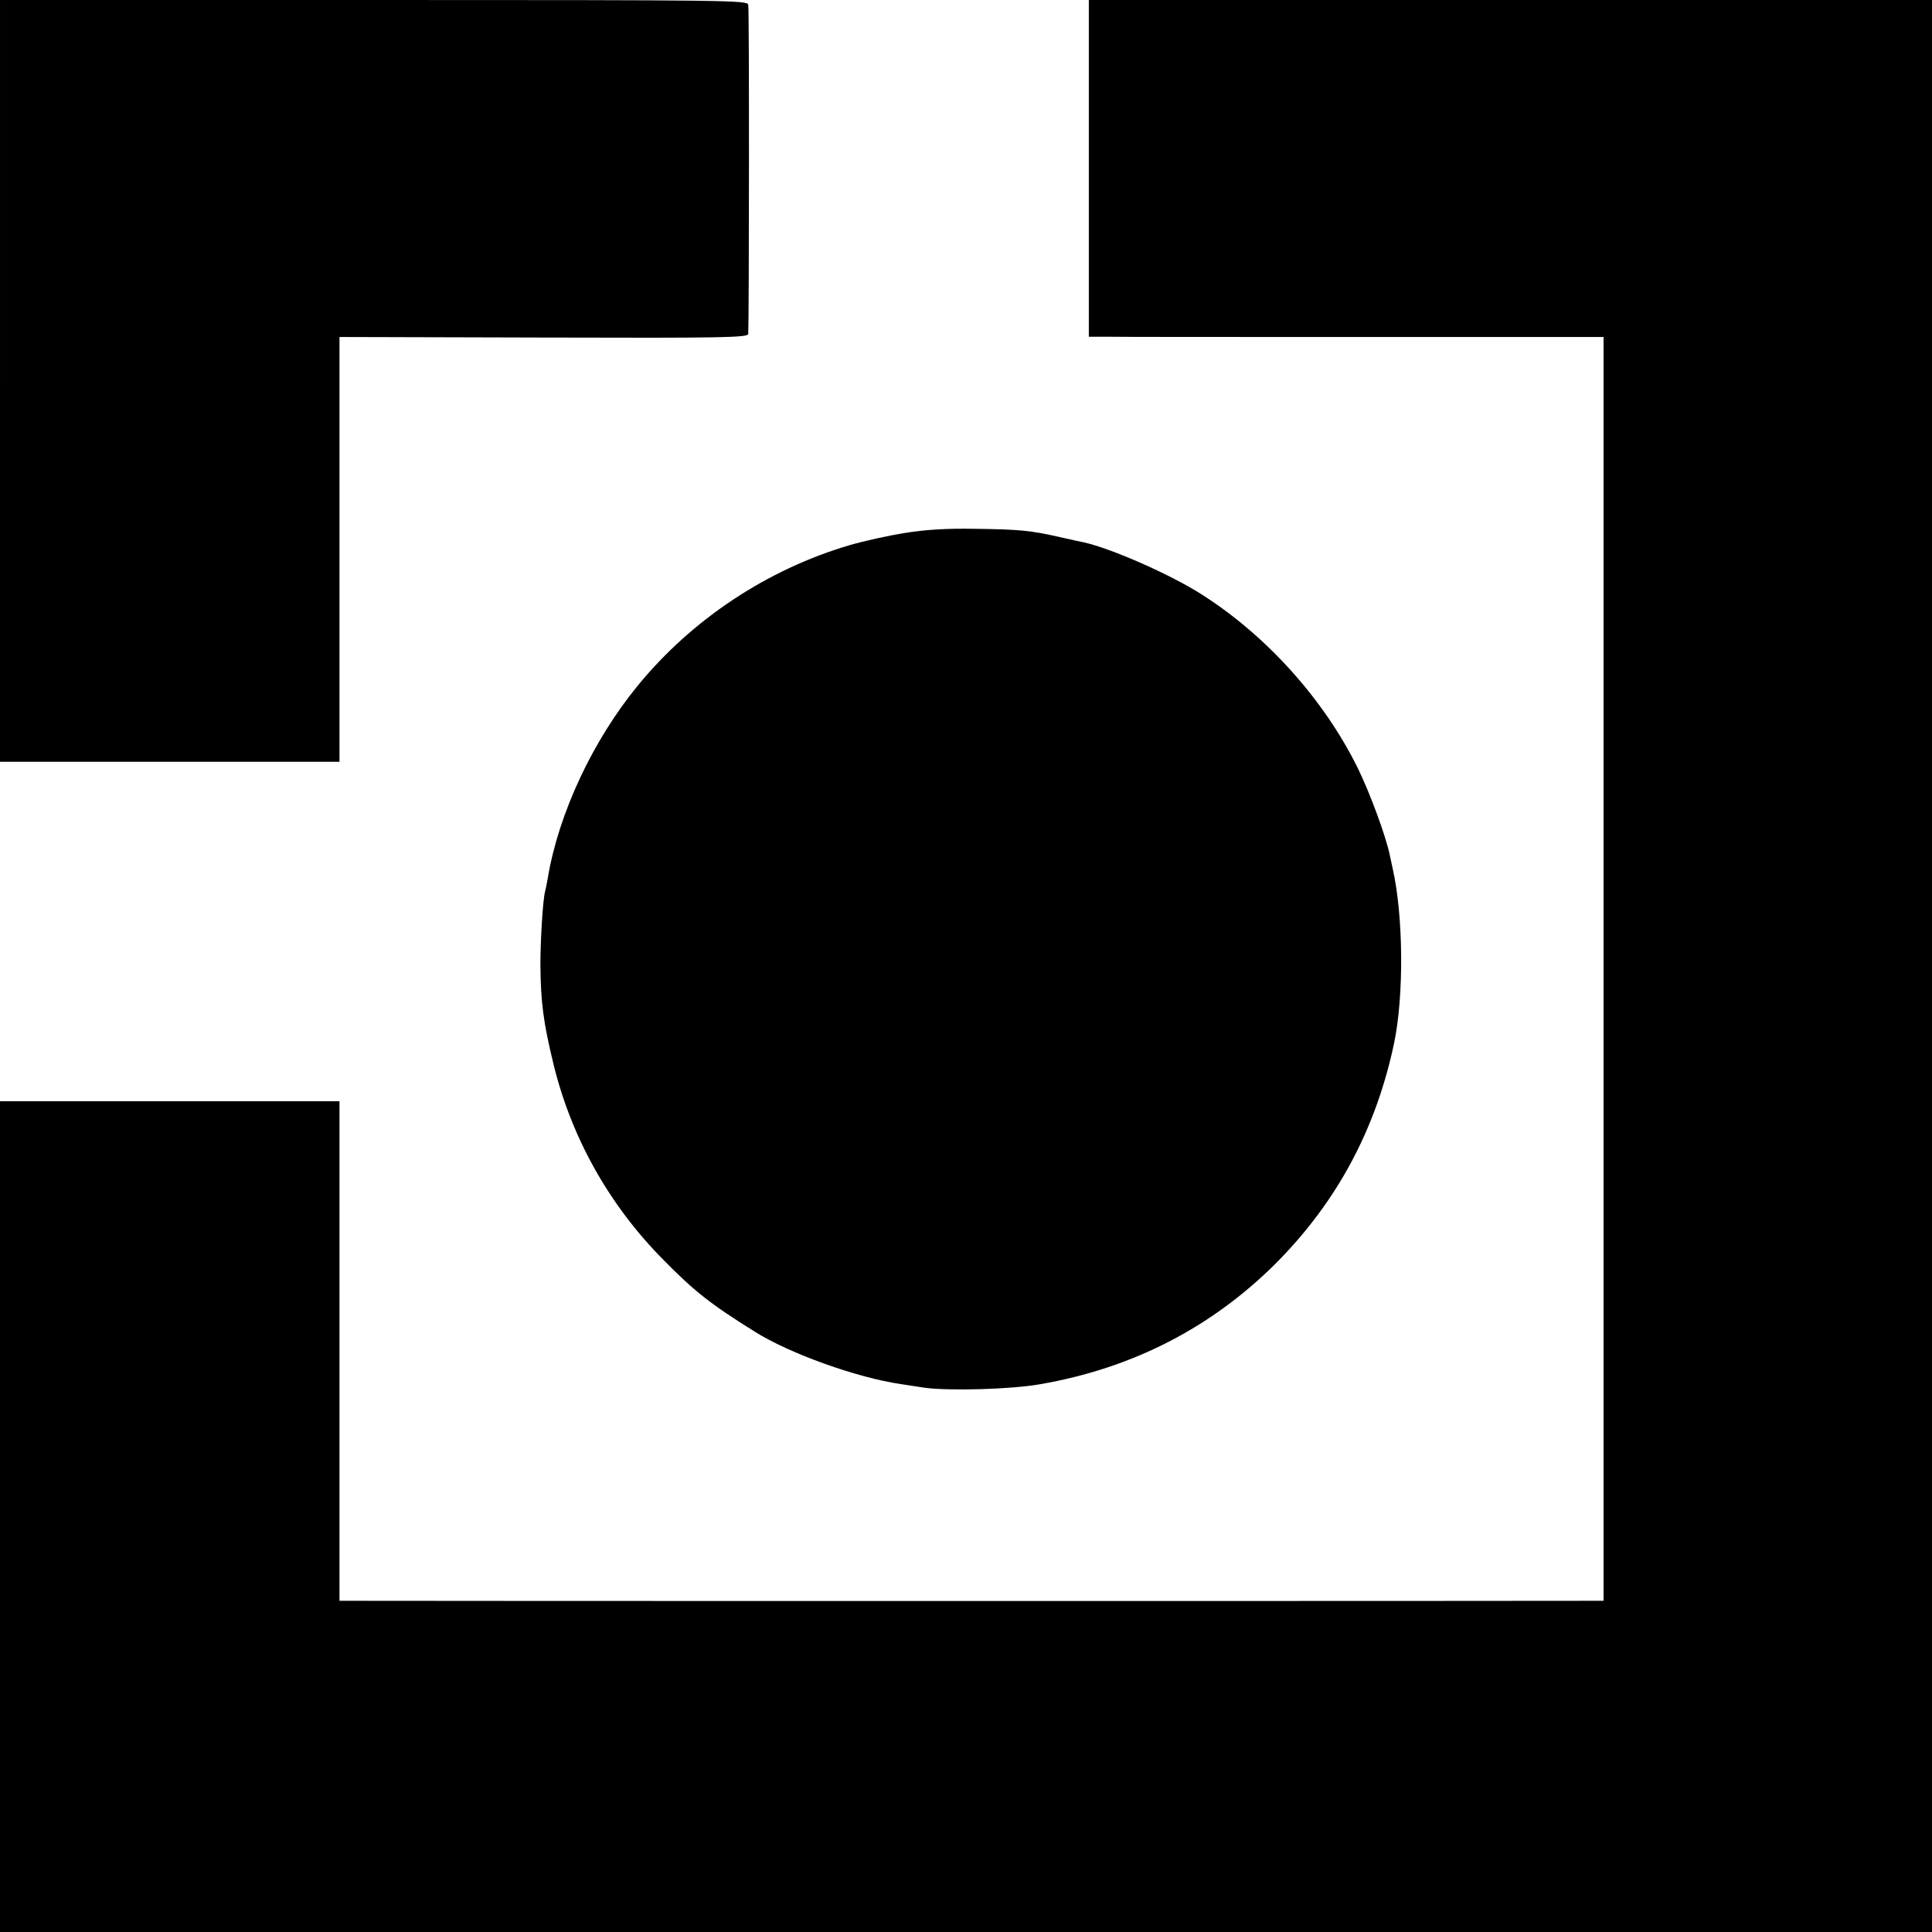 <?xml version="1.0" standalone="no"?>
<!DOCTYPE svg PUBLIC "-//W3C//DTD SVG 20010904//EN"
 "http://www.w3.org/TR/2001/REC-SVG-20010904/DTD/svg10.dtd">
<svg version="1.0" xmlns="http://www.w3.org/2000/svg"
 width="700pt" height="700pt" viewBox="0 0 700 700"
 preserveAspectRatio="xMidYMid meet">
<g transform="translate(0,700) scale(0.1,-0.1)"
fill="#000000" stroke="none">
<path d="M0 5620 l0 -1380 615 0 615 0 0 769 0 770 740 -2 c652 -2 740 0 741
13 3 50 4 1178 0 1193 -3 16 -76 17 -1357 17 l-1354 0 0 -1380z"/>
<path d="M3945 6390 l0 -610 60 0 c33 -1 453 -1 933 -1 l872 0 0 -2289 0
-2290 -47 0 c-54 -1 -4386 -1 -4475 0 l-58 0 0 905 0 905 -615 0 -615 0 0
-1505 0 -1505 3500 0 3500 0 0 3500 0 3500 -1527 0 -1528 0 0 -610z"/>
<path d="M3279 5069 c-58 -9 -148 -29 -200 -44 -299 -88 -572 -269 -769 -510
-162 -198 -286 -462 -325 -695 -3 -19 -8 -42 -10 -50 -8 -28 -17 -174 -17
-265 1 -137 11 -211 48 -363 65 -265 201 -508 397 -706 111 -113 171 -161 332
-261 125 -79 371 -167 530 -190 17 -3 55 -8 85 -13 87 -12 316 -6 420 13 334
58 619 205 852 437 222 223 363 486 429 798 36 172 34 460 -5 633 -3 15 -8 38
-11 51 -14 67 -71 222 -115 312 -122 248 -329 479 -564 629 -114 73 -327 167
-429 190 -12 2 -51 11 -87 19 -105 24 -147 28 -305 30 -104 2 -183 -3 -256
-15z"/>
</g>
</svg>
